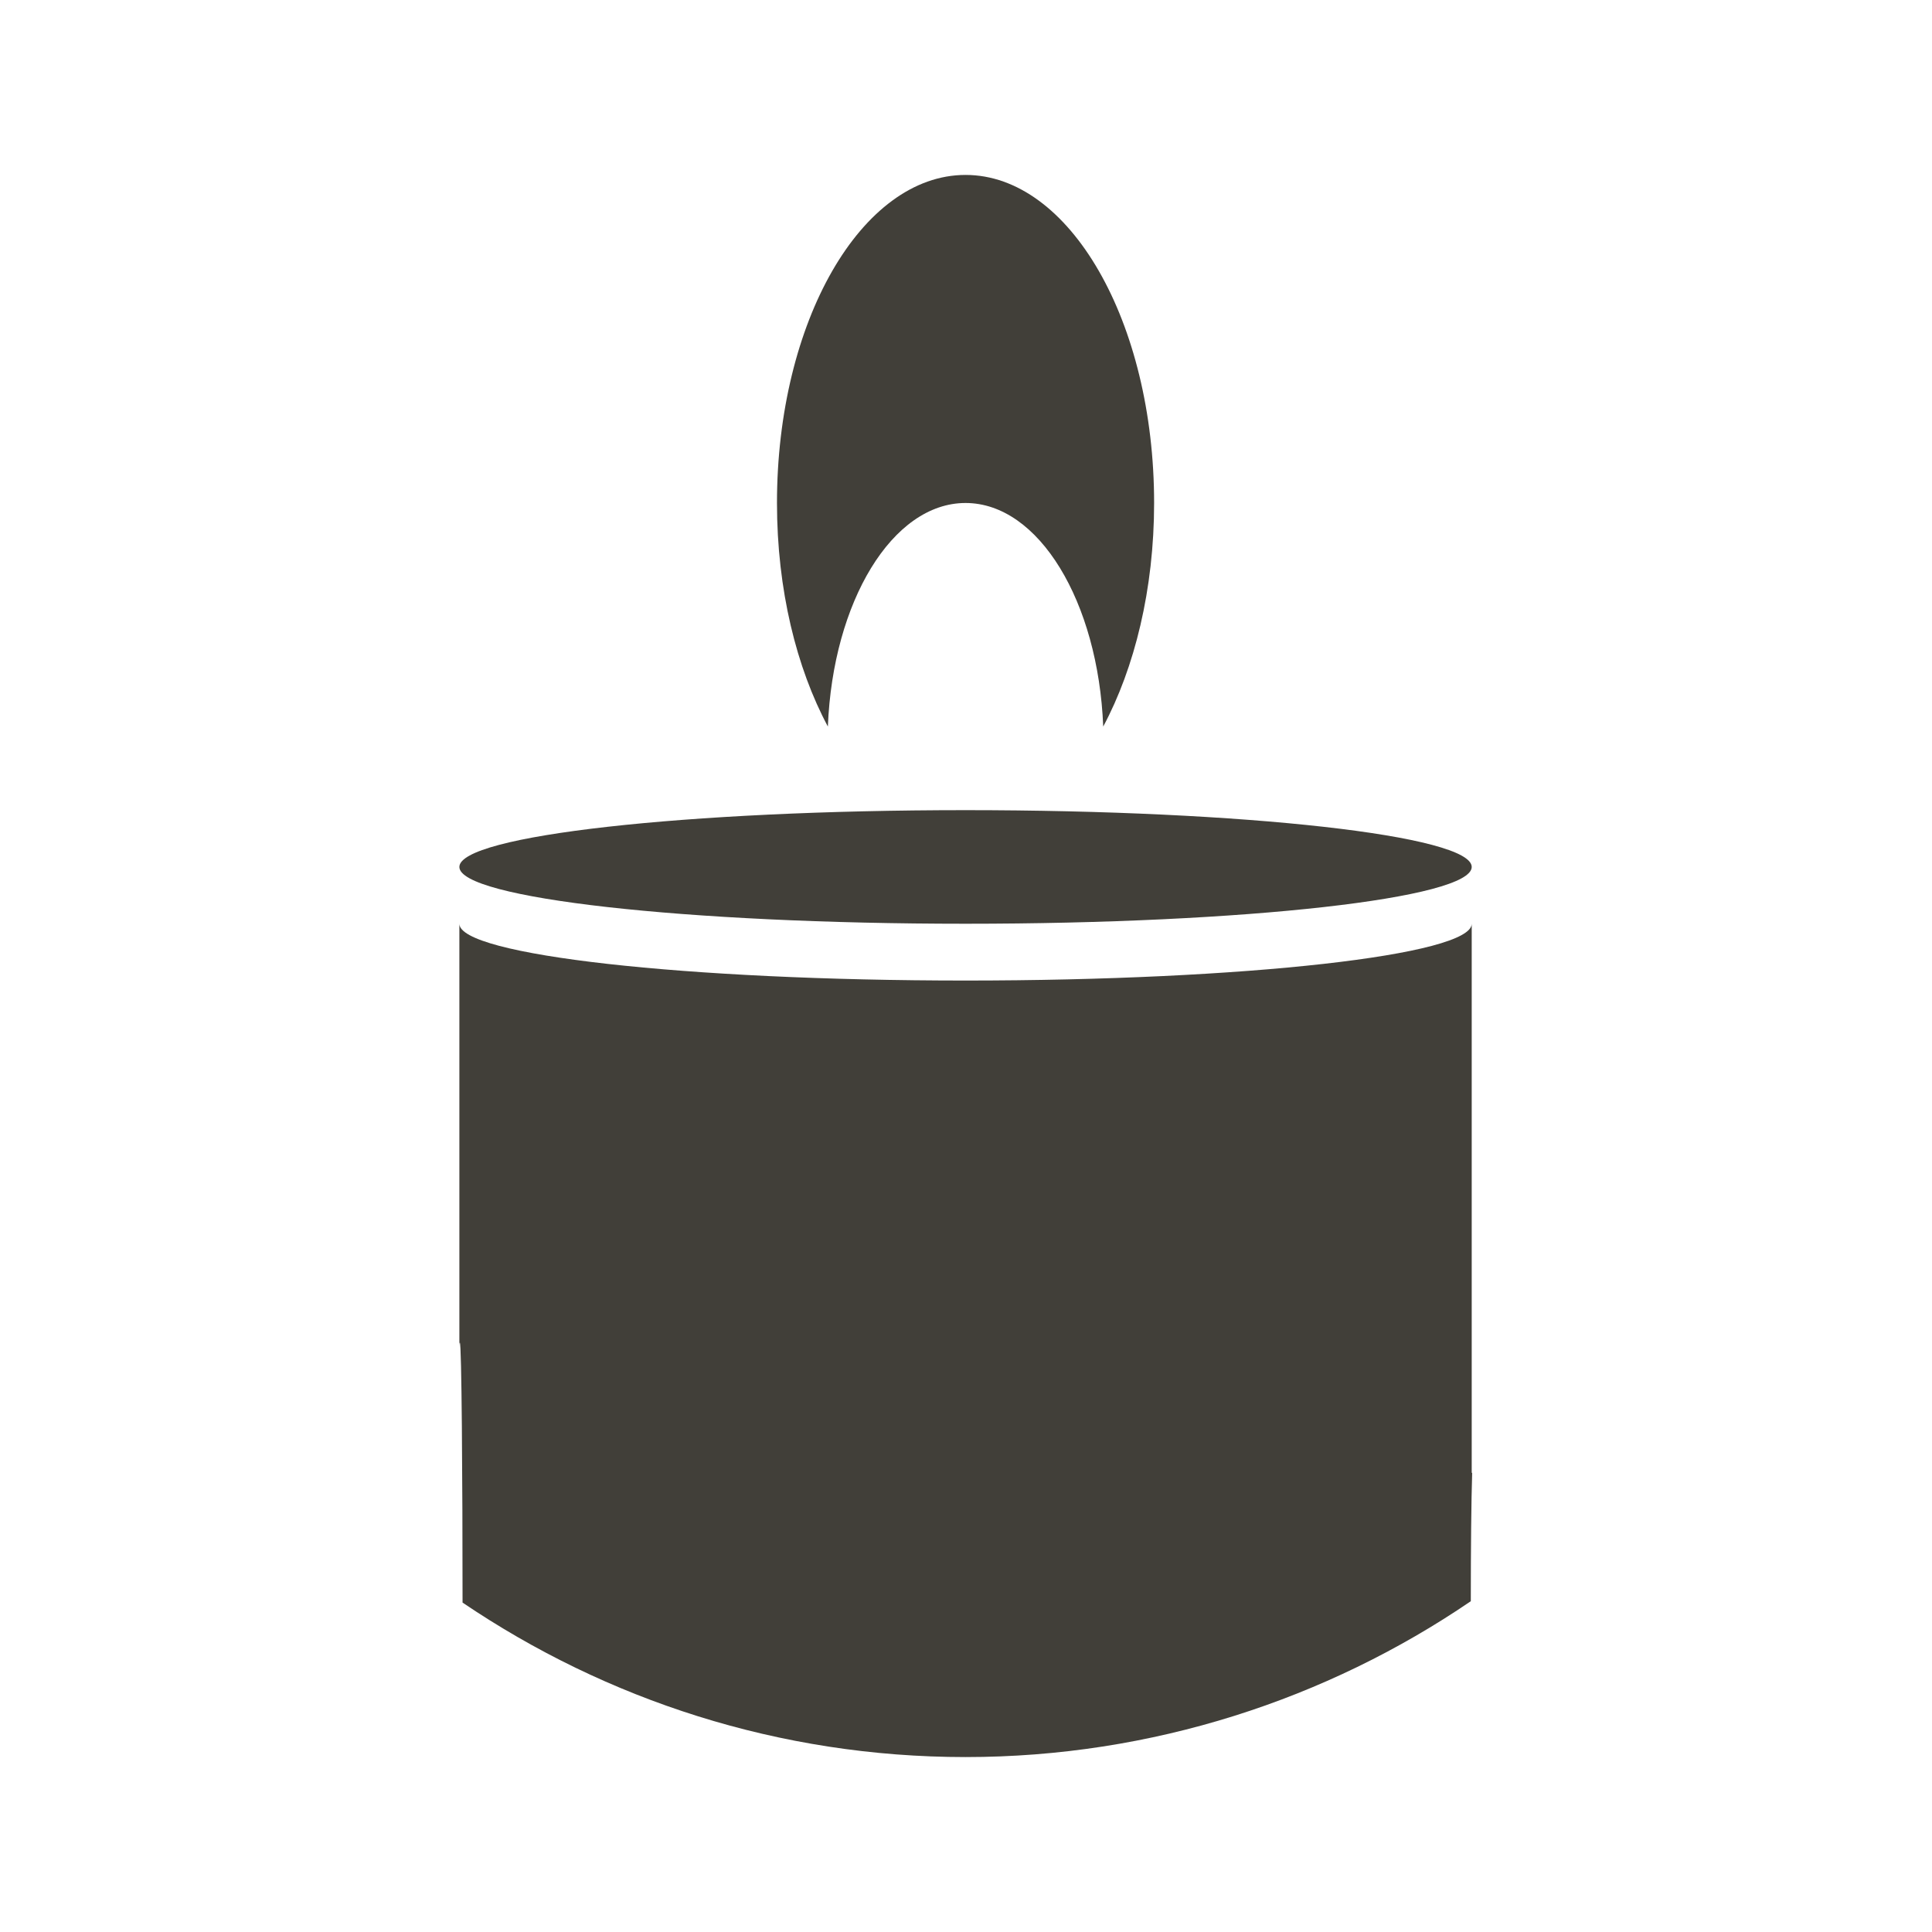 <?xml version="1.0" encoding="UTF-8"?>
<svg id="Layer_1" data-name="Layer 1" xmlns="http://www.w3.org/2000/svg" viewBox="0 0 42.52 42.52">
  <defs>
    <style>
      .cls-1 {
        fill: #413f39;
        stroke-width: 0px;
      }
    </style>
  </defs>
  <path class="cls-1" d="M21.25,17.83c-6.15,0-11.14.56-11.14,1.25s4.99,1.25,11.14,1.25,11.14-.56,11.14-1.25-4.99-1.25-11.14-1.25Z"/>
  <path class="cls-1" d="M21.25,11.07c1.61,0,2.92,2.17,3.03,4.92.69-1.29,1.12-3.02,1.12-4.92,0-3.99-1.86-7.22-4.15-7.22s-4.15,3.23-4.15,7.22c0,1.91.43,3.63,1.12,4.92.11-2.75,1.42-4.92,3.03-4.92Z"/>
  <path class="cls-1" d="M32.4,32.41s0,0-.01.01v-12.09c0,.69-4.99,1.25-11.14,1.25s-11.14-.56-11.14-1.25v9.3s0-.08.01-.08c.04,0,.06,3.01.06,5.72,3.16,2.14,6.97,3.4,11.07,3.4s7.95-1.27,11.12-3.43c0-1.17.01-2.21.03-2.83Z"/>
</svg>
